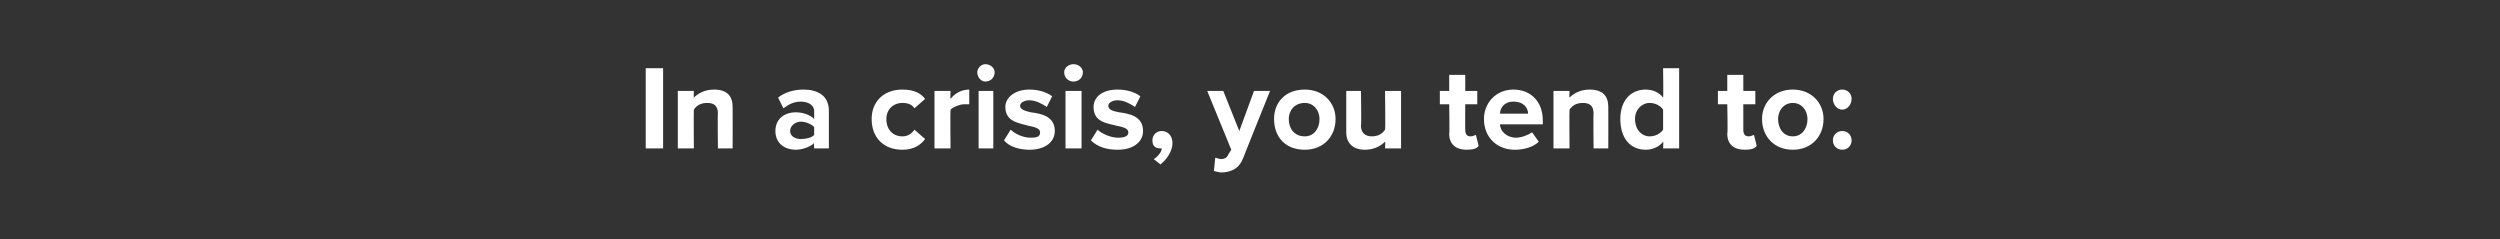 <?xml version="1.0" standalone="no"?>
<!DOCTYPE svg PUBLIC "-//W3C//DTD SVG 1.1//EN" "http://www.w3.org/Graphics/SVG/1.1/DTD/svg11.dtd">
<svg xmlns="http://www.w3.org/2000/svg" version="1.1" width="187px" height="17.9px" viewBox="0 -4 187 17.9" style="top:-4px">
  <rect x="0" y="-4" width="187" height="17.9" fill="#333333" stroke="none"/>
  <desc>In a crisis, you tend to:</desc>
  <defs/>
  <g id="Polygon81059">
    <path d="M 48.3 7.1 L 48.3 1.1 L 49.6 1.1 L 49.6 7.1 L 48.3 7.1 Z M 53.7 7.1 C 53.7 7.1 53.67 4.48 53.7 4.5 C 53.7 3.9 53.4 3.7 52.9 3.7 C 52.4 3.7 52.1 3.9 51.9 4.2 C 51.88 4.18 51.9 7.1 51.9 7.1 L 50.7 7.1 L 50.7 2.8 L 51.9 2.8 C 51.9 2.8 51.88 3.33 51.9 3.3 C 52.2 3 52.7 2.7 53.4 2.7 C 54.4 2.7 54.8 3.2 54.8 4 C 54.81 4.04 54.8 7.1 54.8 7.1 L 53.7 7.1 Z M 60.9 7.1 C 60.9 7.1 60.86 6.66 60.9 6.7 C 60.6 7 60 7.2 59.5 7.2 C 58.8 7.2 58 6.8 58 5.8 C 58 4.8 58.8 4.4 59.5 4.4 C 60.1 4.4 60.6 4.6 60.9 4.9 C 60.9 4.9 60.9 4.3 60.9 4.3 C 60.9 3.9 60.5 3.6 59.9 3.6 C 59.4 3.6 59 3.8 58.6 4.1 C 58.6 4.1 58.2 3.3 58.2 3.3 C 58.7 2.9 59.4 2.7 60.1 2.7 C 61.1 2.7 62 3.1 62 4.3 C 62 4.3 62 7.1 62 7.1 L 60.9 7.1 Z M 60.9 5.5 C 60.7 5.3 60.3 5.1 59.9 5.1 C 59.5 5.1 59.1 5.4 59.1 5.8 C 59.1 6.2 59.5 6.4 59.9 6.4 C 60.3 6.4 60.7 6.3 60.9 6.1 C 60.9 6.1 60.9 5.5 60.9 5.5 Z M 67.5 2.7 C 68.4 2.7 68.9 3 69.2 3.4 C 69.2 3.4 68.4 4.1 68.4 4.1 C 68.2 3.8 67.9 3.7 67.5 3.7 C 66.8 3.7 66.3 4.2 66.3 4.9 C 66.3 5.7 66.8 6.2 67.5 6.2 C 67.9 6.2 68.2 6 68.4 5.7 C 68.4 5.7 69.2 6.4 69.2 6.4 C 68.9 6.8 68.4 7.2 67.5 7.2 C 66.1 7.2 65.2 6.3 65.2 4.9 C 65.2 3.6 66.1 2.7 67.5 2.7 Z M 69.9 7.1 L 69.9 2.8 L 71.1 2.8 C 71.1 2.8 71.07 3.36 71.1 3.4 C 71.4 3 71.9 2.7 72.5 2.7 C 72.5 2.7 72.5 3.8 72.5 3.8 C 72.4 3.8 72.3 3.8 72.1 3.8 C 71.8 3.8 71.3 4 71.1 4.2 C 71.07 4.24 71.1 7.1 71.1 7.1 L 69.9 7.1 Z M 73.1 1.4 C 73.1 1.1 73.4 0.8 73.7 0.8 C 74.1 0.8 74.4 1.1 74.4 1.4 C 74.4 1.8 74.1 2.1 73.7 2.1 C 73.4 2.1 73.1 1.8 73.1 1.4 Z M 73.2 7.1 L 73.2 2.8 L 74.3 2.8 L 74.3 7.1 L 73.2 7.1 Z M 75.6 5.7 C 75.9 6 76.5 6.3 77.1 6.3 C 77.6 6.3 77.8 6.2 77.8 5.9 C 77.8 5.6 77.4 5.5 76.9 5.4 C 76.2 5.2 75.2 5.1 75.2 4 C 75.2 3.3 75.9 2.7 77 2.7 C 77.7 2.7 78.3 2.9 78.7 3.2 C 78.7 3.2 78.3 4 78.3 4 C 78 3.8 77.5 3.5 77 3.5 C 76.6 3.5 76.3 3.7 76.3 3.9 C 76.3 4.2 76.7 4.3 77.1 4.4 C 77.9 4.5 78.9 4.7 78.9 5.8 C 78.9 6.6 78.2 7.2 77 7.2 C 76.3 7.2 75.5 7 75.1 6.5 C 75.1 6.5 75.6 5.7 75.6 5.7 Z M 79.6 1.4 C 79.6 1.1 79.9 0.8 80.3 0.8 C 80.7 0.8 81 1.1 81 1.4 C 81 1.8 80.7 2.1 80.3 2.1 C 79.9 2.1 79.6 1.8 79.6 1.4 Z M 79.7 7.1 L 79.7 2.8 L 80.9 2.8 L 80.9 7.1 L 79.7 7.1 Z M 82.1 5.7 C 82.4 6 83.1 6.3 83.6 6.3 C 84.1 6.3 84.4 6.2 84.4 5.9 C 84.4 5.6 84 5.5 83.5 5.4 C 82.7 5.2 81.8 5.1 81.8 4 C 81.8 3.3 82.4 2.7 83.6 2.7 C 84.3 2.7 84.9 2.9 85.3 3.2 C 85.3 3.2 84.9 4 84.9 4 C 84.6 3.8 84.1 3.5 83.6 3.5 C 83.2 3.5 82.9 3.7 82.9 3.9 C 82.9 4.2 83.2 4.3 83.7 4.4 C 84.5 4.5 85.5 4.7 85.5 5.8 C 85.5 6.6 84.8 7.2 83.6 7.2 C 82.8 7.2 82.1 7 81.6 6.5 C 81.6 6.5 82.1 5.7 82.1 5.7 Z M 86.3 7.9 C 86.5 7.8 86.9 7.4 86.9 7.1 C 86.9 7.1 86.8 7.1 86.8 7.1 C 86.4 7.1 86.2 6.9 86.2 6.5 C 86.2 6.1 86.5 5.8 86.9 5.8 C 87.3 5.8 87.7 6.1 87.7 6.7 C 87.7 7.3 87.3 7.9 86.8 8.3 C 86.8 8.3 86.3 7.9 86.3 7.9 Z M 90.9 7.8 C 91 7.8 91.2 7.9 91.3 7.9 C 91.6 7.9 91.8 7.8 91.9 7.5 C 91.9 7.54 92.1 7.2 92.1 7.2 L 90.3 2.8 L 91.5 2.8 L 92.7 5.8 L 93.8 2.8 L 95 2.8 C 95 2.8 92.98 7.82 93 7.8 C 92.7 8.6 92.1 8.9 91.3 8.9 C 91.2 8.9 90.9 8.8 90.8 8.8 C 90.8 8.8 90.9 7.8 90.9 7.8 Z M 95.3 4.9 C 95.3 3.7 96.1 2.7 97.6 2.7 C 99 2.7 99.9 3.7 99.9 4.9 C 99.9 6.2 99 7.2 97.6 7.2 C 96.1 7.2 95.3 6.2 95.3 4.9 Z M 98.7 4.9 C 98.7 4.3 98.3 3.7 97.6 3.7 C 96.8 3.7 96.4 4.3 96.4 4.9 C 96.4 5.6 96.8 6.2 97.6 6.2 C 98.3 6.2 98.7 5.6 98.7 4.9 Z M 103.6 7.1 C 103.6 7.1 103.64 6.56 103.6 6.6 C 103.3 6.9 102.8 7.2 102.1 7.2 C 101.2 7.2 100.7 6.7 100.7 5.9 C 100.7 5.85 100.7 2.8 100.7 2.8 L 101.8 2.8 C 101.8 2.8 101.84 5.4 101.8 5.4 C 101.8 6 102.2 6.2 102.6 6.2 C 103.1 6.2 103.4 6 103.6 5.7 C 103.64 5.71 103.6 2.8 103.6 2.8 L 104.8 2.8 L 104.8 7.1 L 103.6 7.1 Z M 108.4 6 C 108.44 6.03 108.4 3.8 108.4 3.8 L 107.7 3.8 L 107.7 2.8 L 108.4 2.8 L 108.4 1.6 L 109.6 1.6 L 109.6 2.8 L 110.5 2.8 L 110.5 3.8 L 109.6 3.8 C 109.6 3.8 109.59 5.72 109.6 5.7 C 109.6 6 109.7 6.2 110 6.2 C 110.2 6.2 110.3 6.1 110.4 6.1 C 110.4 6.1 110.6 6.9 110.6 6.9 C 110.5 7.1 110.2 7.2 109.7 7.2 C 108.9 7.2 108.4 6.8 108.4 6 Z M 113.2 2.7 C 114.5 2.7 115.4 3.6 115.4 5 C 115.41 5.05 115.4 5.3 115.4 5.3 C 115.4 5.3 112.18 5.3 112.2 5.3 C 112.2 5.8 112.7 6.3 113.4 6.3 C 113.8 6.3 114.3 6.1 114.6 5.9 C 114.6 5.9 115.1 6.6 115.1 6.6 C 114.7 7 114 7.2 113.3 7.2 C 112 7.2 111 6.3 111 4.9 C 111 3.7 111.9 2.7 113.2 2.7 Z M 112.2 4.5 C 112.2 4.5 114.3 4.5 114.3 4.5 C 114.3 4.1 114 3.6 113.2 3.6 C 112.5 3.6 112.2 4.1 112.2 4.5 Z M 119.2 7.1 C 119.2 7.1 119.17 4.48 119.2 4.5 C 119.2 3.9 118.9 3.7 118.4 3.7 C 117.9 3.7 117.6 3.9 117.4 4.2 C 117.38 4.18 117.4 7.1 117.4 7.1 L 116.2 7.1 L 116.2 2.8 L 117.4 2.8 C 117.4 2.8 117.38 3.33 117.4 3.3 C 117.7 3 118.2 2.7 118.9 2.7 C 119.9 2.7 120.3 3.2 120.3 4 C 120.31 4.04 120.3 7.1 120.3 7.1 L 119.2 7.1 Z M 124.4 7.1 C 124.4 7.1 124.43 6.56 124.4 6.6 C 124.1 7 123.6 7.2 123.1 7.2 C 122 7.2 121.2 6.4 121.2 4.9 C 121.2 3.5 122 2.7 123.1 2.7 C 123.6 2.7 124.1 2.9 124.4 3.3 C 124.43 3.32 124.4 1.1 124.4 1.1 L 125.6 1.1 L 125.6 7.1 L 124.4 7.1 Z M 124.4 4.2 C 124.2 3.9 123.8 3.7 123.4 3.7 C 122.8 3.7 122.3 4.2 122.3 4.9 C 122.3 5.7 122.8 6.2 123.4 6.2 C 123.8 6.2 124.2 6 124.4 5.7 C 124.4 5.7 124.4 4.2 124.4 4.2 Z M 129.2 6 C 129.25 6.03 129.2 3.8 129.2 3.8 L 128.5 3.8 L 128.5 2.8 L 129.2 2.8 L 129.2 1.6 L 130.4 1.6 L 130.4 2.8 L 131.3 2.8 L 131.3 3.8 L 130.4 3.8 C 130.4 3.8 130.4 5.72 130.4 5.7 C 130.4 6 130.5 6.2 130.8 6.2 C 131 6.2 131.1 6.1 131.2 6.1 C 131.2 6.1 131.4 6.9 131.4 6.9 C 131.3 7.1 131 7.2 130.5 7.2 C 129.7 7.2 129.2 6.8 129.2 6 Z M 131.8 4.9 C 131.8 3.7 132.7 2.7 134.1 2.7 C 135.5 2.7 136.4 3.7 136.4 4.9 C 136.4 6.2 135.5 7.2 134.1 7.2 C 132.7 7.2 131.8 6.2 131.8 4.9 Z M 135.2 4.9 C 135.2 4.3 134.8 3.7 134.1 3.7 C 133.4 3.7 133 4.3 133 4.9 C 133 5.6 133.4 6.2 134.1 6.2 C 134.8 6.2 135.2 5.6 135.2 4.9 Z M 137.8 2.7 C 138.2 2.7 138.5 3 138.5 3.4 C 138.5 3.8 138.2 4.2 137.8 4.2 C 137.4 4.2 137.1 3.8 137.1 3.4 C 137.1 3 137.4 2.7 137.8 2.7 Z M 137.8 5.8 C 138.2 5.8 138.5 6.1 138.5 6.5 C 138.5 6.9 138.2 7.2 137.8 7.2 C 137.4 7.2 137.1 6.9 137.1 6.5 C 137.1 6.1 137.4 5.8 137.8 5.8 Z " stroke="none" fill="#fff"/>
  </g>
</svg>